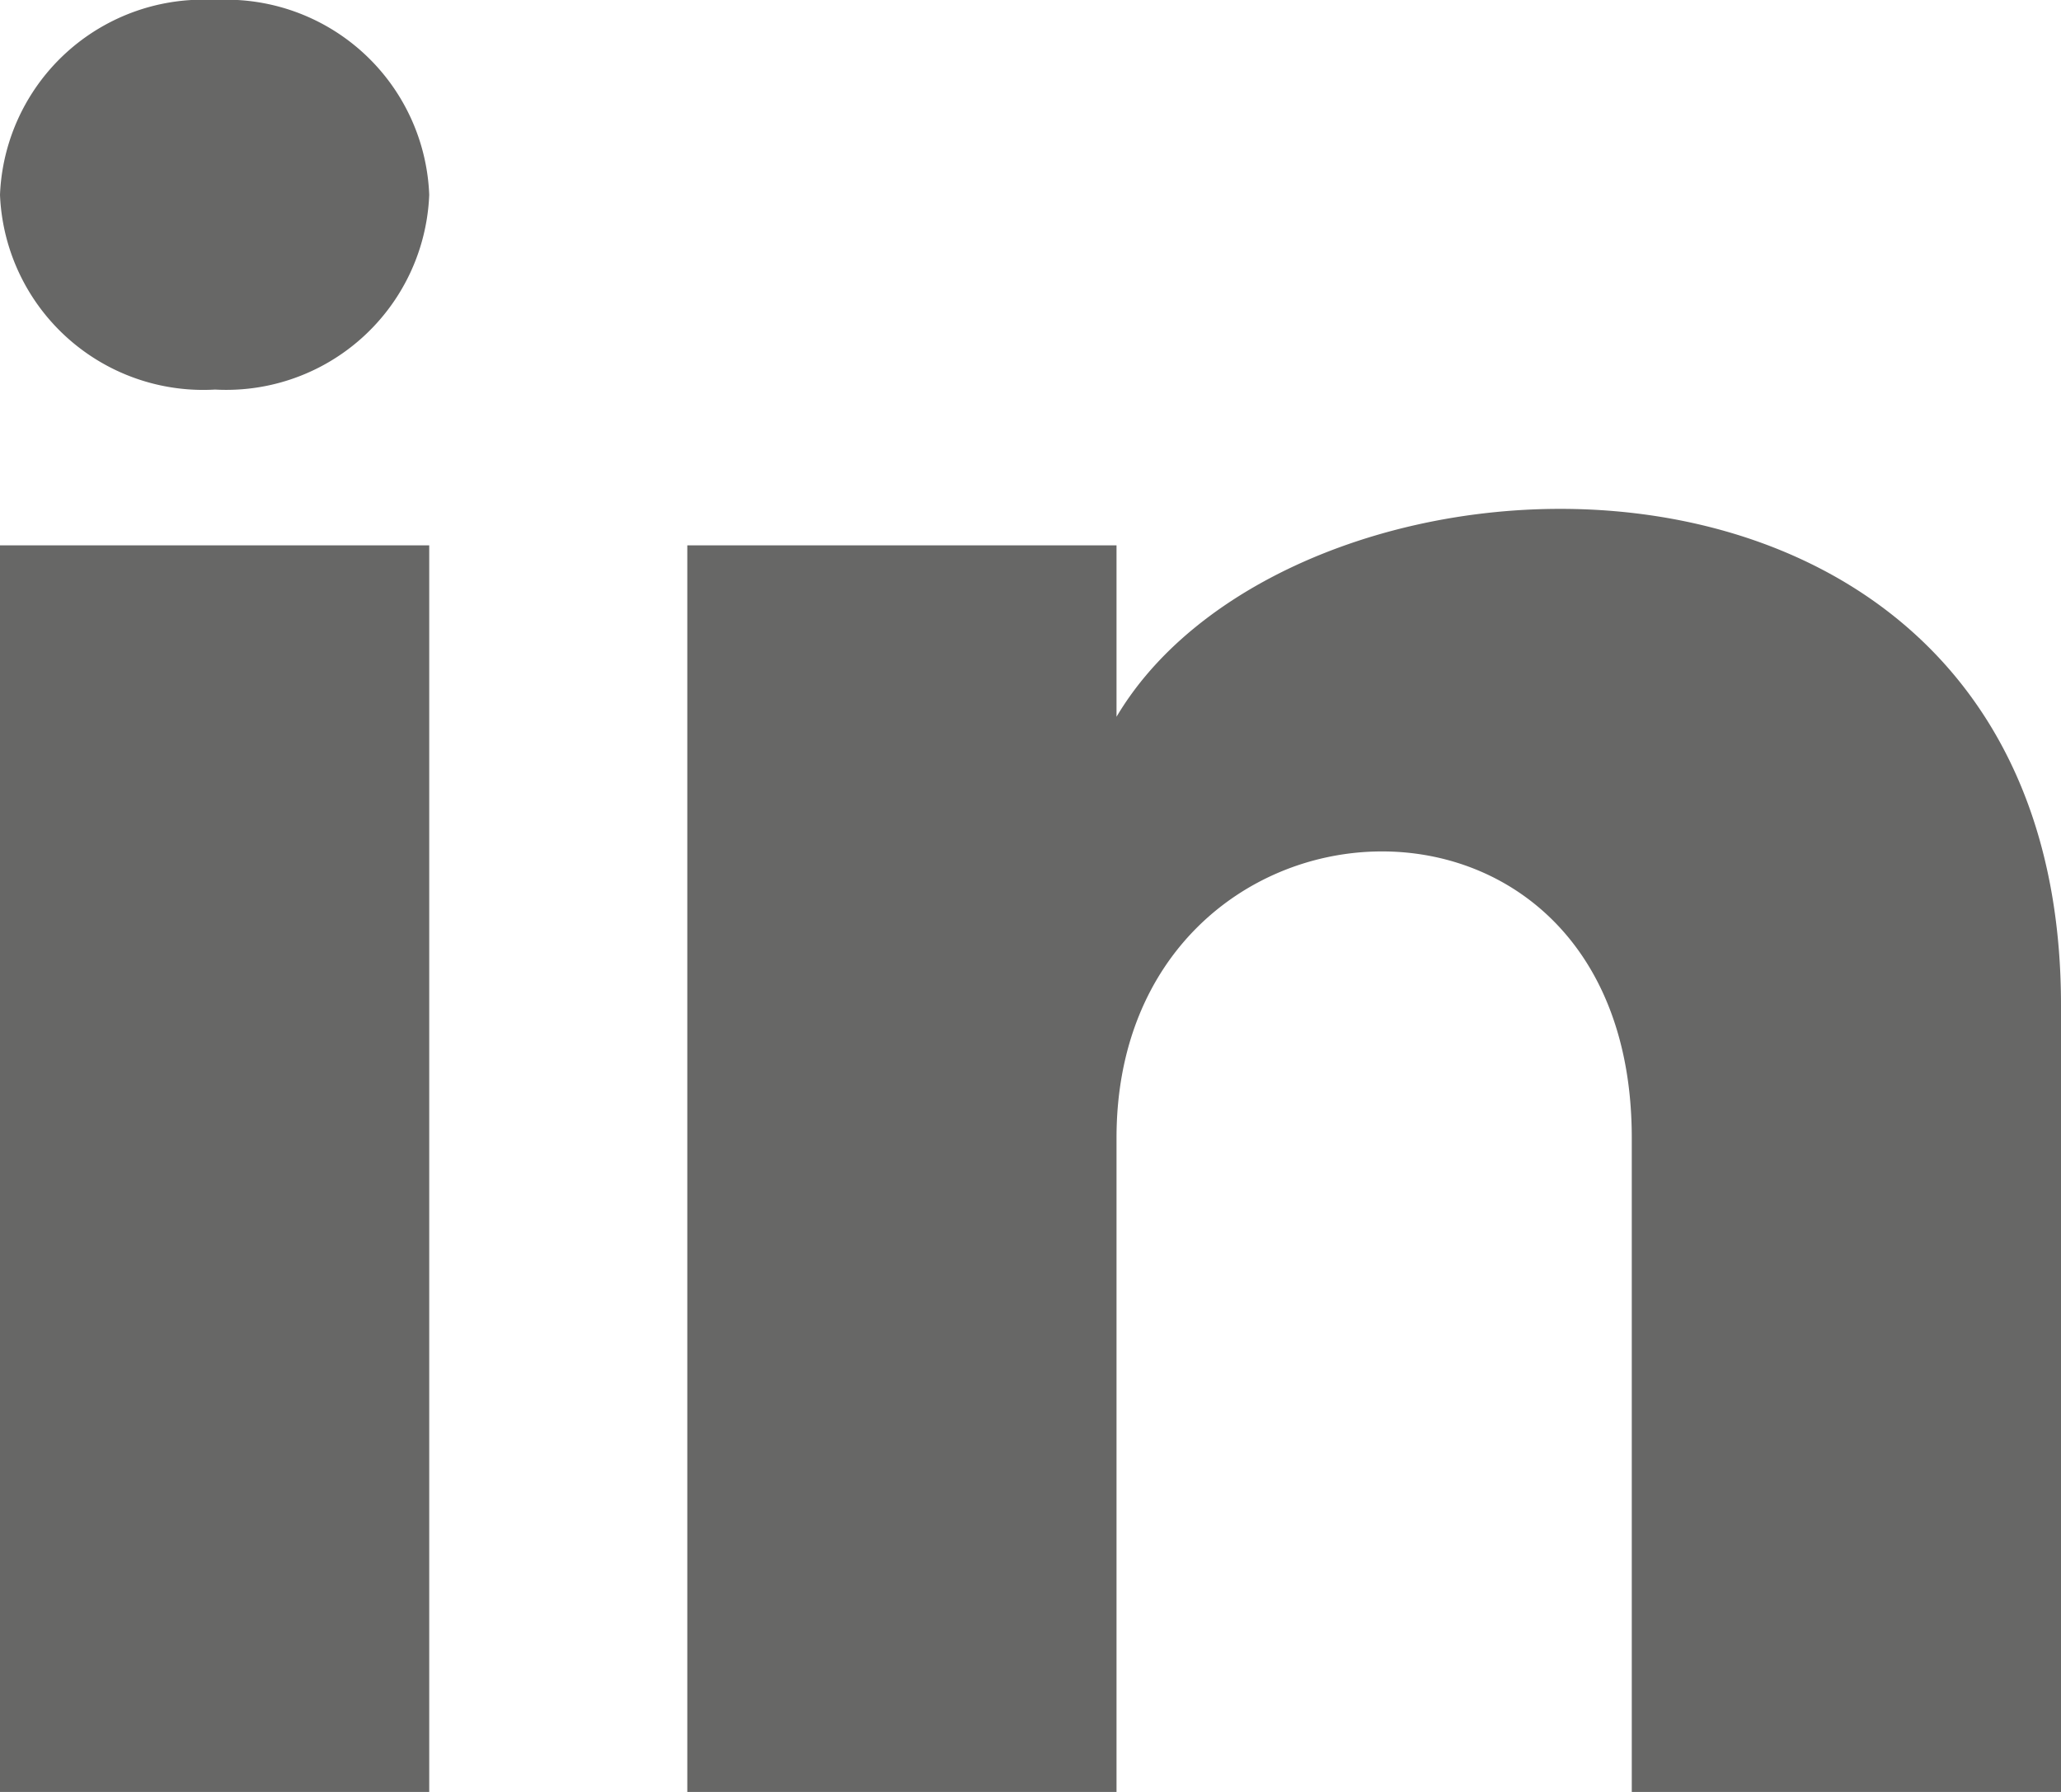 <svg xmlns="http://www.w3.org/2000/svg" viewBox="0 0 23 20"><defs><style>.cls-1{fill:#676766;}</style></defs><g id="Livello_2" data-name="Livello 2"><g id="Livello_1-2" data-name="Livello 1"><path class="cls-1" d="M4.79,2.174A2.267,2.267,0,0,1,2.4,4.348,2.27,2.27,0,0,1,0,2.174,2.27,2.27,0,0,1,2.4,0,2.267,2.267,0,0,1,4.79,2.174Zm0,3.913H0V20H4.79Zm7.67,0H7.67V20h4.79V12.7c0-4.087,5.75-4.435,5.75,0V20H23V11.217C23,4.348,14.47,4.609,12.46,8Z"/></g></g></svg>
